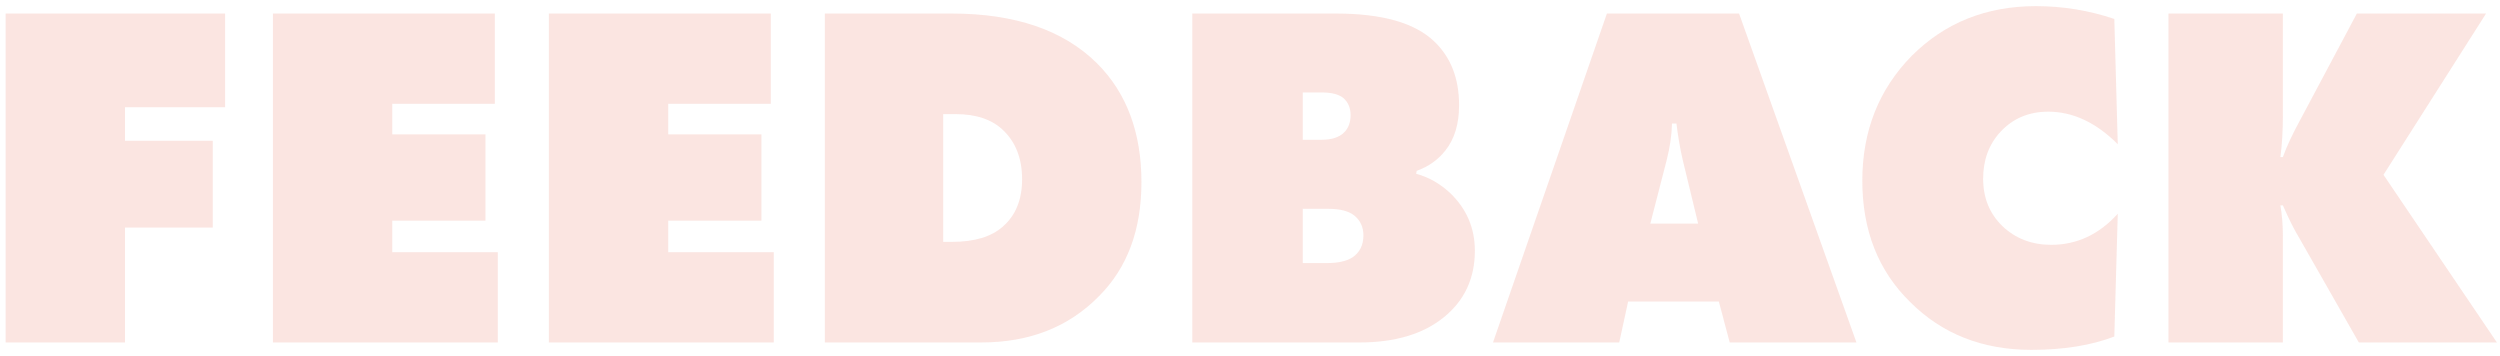 <?xml version="1.0" encoding="UTF-8"?> <svg xmlns="http://www.w3.org/2000/svg" width="365" height="52" viewBox="0 0 365 52" fill="none"> <path d="M18.248 50H0.824V1.976H32.864V15.656H18.248V20.552H31.064V33.224H18.248V50Z" fill="#E02900" fill-opacity="0.12"></path> <path d="M72.679 50H39.847V1.976H72.247V15.152H57.271V19.616H70.879V32.216H57.271V36.824H72.679V50Z" fill="#E02900" fill-opacity="0.12"></path> <path d="M112.968 50H80.136V1.976H112.536V15.152H97.561V19.616H111.168V32.216H97.561V36.824H112.968V50Z" fill="#E02900" fill-opacity="0.12"></path> <path d="M143.25 50H120.426V1.976H138.93C148.194 1.976 155.274 4.4 160.17 9.248C164.49 13.568 166.65 19.352 166.65 26.6C166.65 33.56 164.586 39.104 160.458 43.232C156.042 47.744 150.306 50 143.25 50ZM137.706 16.664V35.312H139.002C142.266 35.312 144.738 34.568 146.418 33.08C148.29 31.448 149.226 29.144 149.226 26.168C149.226 23.144 148.29 20.744 146.418 18.968C144.786 17.432 142.506 16.664 139.578 16.664H137.706Z" fill="#E02900" fill-opacity="0.12"></path> <path d="M174.074 50V1.976H195.026C201.746 1.976 206.522 3.32 209.354 6.008C211.802 8.312 213.026 11.432 213.026 15.368C213.026 18.104 212.354 20.312 211.01 21.992C209.954 23.336 208.562 24.32 206.834 24.944L206.762 25.376C208.586 25.856 210.266 26.816 211.802 28.256C214.154 30.56 215.33 33.344 215.33 36.608C215.33 40.64 213.818 43.88 210.794 46.328C207.77 48.776 203.666 50 198.482 50H174.074ZM190.202 13.496V20.408H192.938C194.426 20.408 195.53 20.048 196.25 19.328C196.874 18.704 197.186 17.864 197.186 16.808C197.186 15.752 196.826 14.912 196.106 14.288C195.434 13.76 194.378 13.496 192.938 13.496H190.202ZM190.202 30.488V38.408H193.73C195.314 38.408 196.538 38.144 197.402 37.616C198.506 36.896 199.058 35.816 199.058 34.376C199.058 33.176 198.626 32.216 197.762 31.496C196.946 30.824 195.674 30.488 193.946 30.488H190.202Z" fill="#E02900" fill-opacity="0.12"></path> <path d="M250.953 44.024H237.705L236.409 50H217.977L234.609 1.976H253.905L271.041 50H252.537L250.953 44.024ZM245.697 23.432C245.313 21.8 245.001 20 244.761 18.032H244.113C244.065 19.76 243.801 21.56 243.321 23.432L240.945 32.648H247.929L245.697 23.432Z" fill="#E02900" fill-opacity="0.12"></path> <path d="M309.194 31.208L308.69 49.136C305.282 50.432 301.25 51.08 296.594 51.08C289.442 51.08 283.538 48.752 278.882 44.096C274.226 39.536 271.898 33.632 271.898 26.384C271.898 19.136 274.298 13.064 279.098 8.168C283.946 3.32 289.994 0.896 297.242 0.896C301.178 0.896 304.994 1.52 308.69 2.768L309.194 21.056C306.026 17.888 302.642 16.304 299.042 16.304C296.21 16.304 293.882 17.288 292.058 19.256C290.378 21.08 289.538 23.36 289.538 26.096C289.538 28.88 290.474 31.184 292.346 33.008C294.266 34.832 296.642 35.744 299.474 35.744C303.218 35.744 306.458 34.232 309.194 31.208Z" fill="#E02900" fill-opacity="0.12"></path> <path d="M333.301 50H316.597V1.976H333.301V16.88C333.301 19.088 333.181 21.104 332.941 22.928H333.301C333.877 21.344 334.717 19.544 335.821 17.528L344.101 1.976H362.965L347.989 25.52L364.549 50H344.389L335.605 34.592C334.981 33.584 334.213 32.048 333.301 29.984H332.941C333.181 31.376 333.301 32.888 333.301 34.52V50Z" fill="#E02900" fill-opacity="0.12"></path> </svg> 